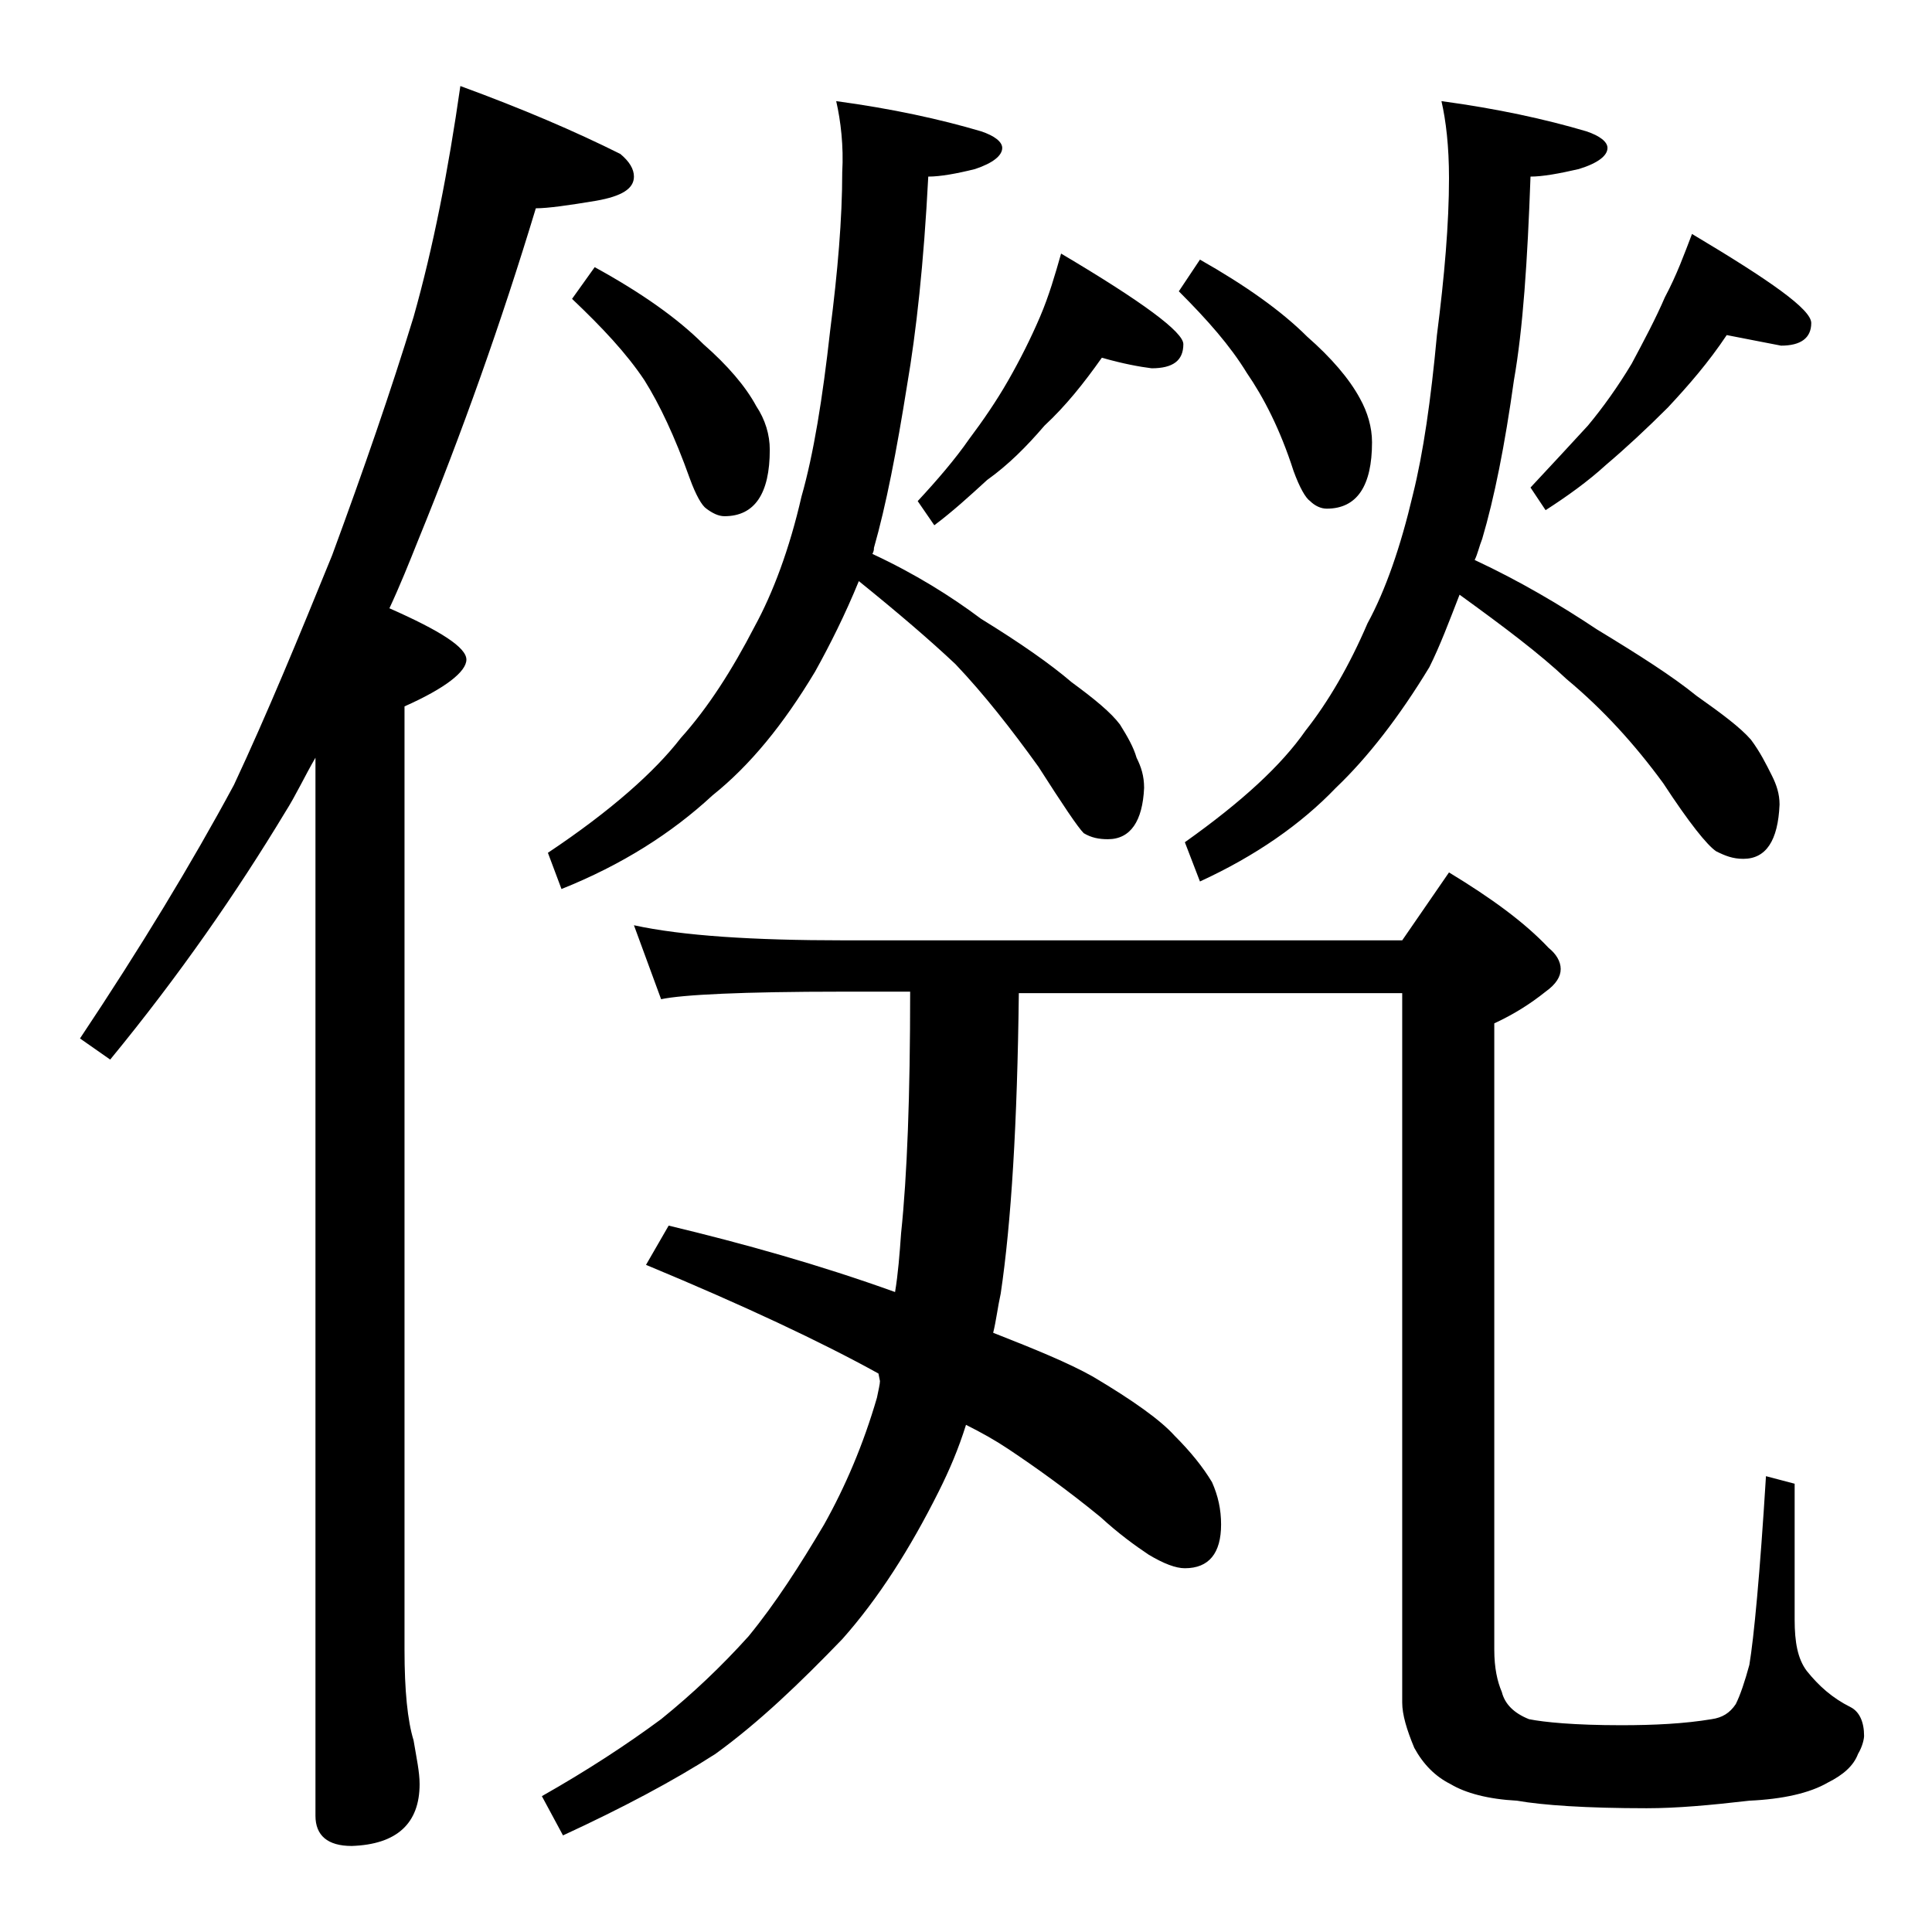 <?xml version="1.0" encoding="utf-8"?>
<!-- Generator: Adobe Illustrator 18.0.0, SVG Export Plug-In . SVG Version: 6.00 Build 0)  -->
<!DOCTYPE svg PUBLIC "-//W3C//DTD SVG 1.1//EN" "http://www.w3.org/Graphics/SVG/1.1/DTD/svg11.dtd">
<svg version="1.1" id="Layer_1" xmlns="http://www.w3.org/2000/svg" xmlns:xlink="http://www.w3.org/1999/xlink" x="0px" y="0px"
	 viewBox="0 0 128 128" enable-background="new 0 0 128 128" xml:space="preserve">
<path d="M30.5,5.7c4.1,1.5,7.6,3,10.6,4.5c0.6,0.5,0.9,1,0.9,1.5c0,0.8-0.8,1.3-2.5,1.6c-1.8,0.3-3.2,0.5-4,0.5
	c-2.3,7.6-4.9,14.9-7.8,22c-0.6,1.5-1.2,3-1.9,4.5c3.4,1.5,5.1,2.6,5.1,3.4c0,0.8-1.4,1.9-4.1,3.1v62.5c0,2.7,0.2,4.7,0.6,6
	c0.2,1.2,0.4,2.1,0.4,2.9c0,2.6-1.5,4-4.5,4.1c-1.6,0-2.4-0.7-2.4-2V50.2c-0.7,1.2-1.3,2.5-2,3.6c-3.2,5.3-7,10.8-11.6,16.4l-2-1.4
	c4-6,7.4-11.6,10.2-16.8c2.2-4.7,4.3-9.8,6.5-15.2c2.1-5.7,3.9-10.9,5.4-15.8C28.7,16.4,29.7,11.3,30.5,5.7z M42,61.3
	c3.2,0.7,7.9,1,13.9,1h37l3.1-4.5c2.8,1.7,5,3.3,6.6,5c0.5,0.4,0.8,0.9,0.8,1.4s-0.3,1-1,1.5c-1,0.8-2.1,1.5-3.4,2.1v41.5
	c0,1.2,0.2,2.1,0.5,2.8c0.2,0.8,0.8,1.4,1.8,1.8c1,0.2,3,0.4,6.1,0.4c2.2,0,4.2-0.1,6-0.4c0.7-0.1,1.2-0.4,1.6-1
	c0.3-0.6,0.6-1.5,0.9-2.6c0.3-1.8,0.7-6,1.1-12.5l1.9,0.5v9c0,1.5,0.2,2.6,0.8,3.4c0.8,1,1.7,1.8,2.9,2.4c0.6,0.3,0.9,1,0.9,1.9
	c0,0.2-0.1,0.7-0.4,1.2c-0.3,0.8-1,1.4-2,1.9c-1.2,0.7-3,1.1-5.2,1.2c-2.6,0.3-4.8,0.5-6.8,0.5c-4,0-6.9-0.2-8.6-0.5
	c-1.9-0.1-3.4-0.5-4.4-1.1c-1-0.5-1.8-1.3-2.4-2.4c-0.5-1.2-0.8-2.2-0.8-3v-47H67.5c-0.1,8.6-0.5,15.2-1.2,19.9
	c-0.2,0.9-0.3,1.8-0.5,2.6c2.8,1.1,5,2,6.6,2.9c2.7,1.6,4.5,2.9,5.4,3.9c1.1,1.1,1.9,2.1,2.5,3.1c0.4,0.9,0.6,1.8,0.6,2.8
	c0,1.9-0.8,2.9-2.4,2.9c-0.6,0-1.4-0.3-2.4-0.9c-0.9-0.6-2-1.4-3.2-2.5c-2.2-1.8-4.3-3.3-6.1-4.5c-0.9-0.6-1.8-1.1-2.8-1.6
	c-0.5,1.6-1.1,3-1.8,4.4c-1.9,3.8-4,7.1-6.4,9.8c-2.8,2.9-5.5,5.5-8.4,7.6c-2.8,1.8-6.2,3.6-10.1,5.4l-1.4-2.6
	c3-1.7,5.6-3.4,7.9-5.1c2.1-1.7,4-3.5,5.8-5.5c1.8-2.2,3.4-4.7,5-7.4c1.4-2.5,2.6-5.3,3.5-8.4c0.1-0.5,0.2-0.9,0.2-1.1L58.2,91
	c-3.8-2.1-8.9-4.5-15.4-7.2l1.5-2.6c5,1.2,10,2.6,15,4.4c0.2-1.2,0.3-2.5,0.4-3.9c0.4-3.8,0.6-9.1,0.6-16h-4.5
	c-6.6,0-10.6,0.2-12,0.5L42,61.3z M55.4,6.7c3.7,0.5,6.9,1.2,9.6,2c0.9,0.3,1.4,0.7,1.4,1.1c0,0.5-0.6,1-1.8,1.4
	c-1.2,0.3-2.3,0.5-3.1,0.5c-0.3,5.8-0.8,10.3-1.4,13.8c-0.7,4.4-1.4,8-2.2,10.8c0,0.1,0,0.2-0.1,0.4C60.6,38,63,39.5,65,41
	c2.6,1.6,4.6,3,6,4.2c1.5,1.1,2.6,2,3.2,2.8c0.5,0.8,0.9,1.5,1.1,2.2c0.3,0.6,0.5,1.2,0.5,2c-0.1,2.2-0.9,3.4-2.4,3.4
	c-0.6,0-1.1-0.1-1.6-0.4c-0.4-0.4-1.4-1.9-3-4.4c-1.8-2.5-3.6-4.8-5.5-6.8c-1.7-1.6-3.8-3.4-6.4-5.5c-0.9,2.2-1.9,4.2-2.9,6
	c-2.1,3.5-4.3,6.2-6.8,8.2c-2.7,2.5-6,4.6-10,6.2l-0.9-2.4c4.2-2.8,7.1-5.4,8.8-7.6c1.8-2,3.4-4.5,4.9-7.4c1.2-2.2,2.3-5.1,3.1-8.6
	c0.8-2.8,1.4-6.5,1.9-11c0.5-3.9,0.8-7.4,0.8-10.5C55.9,9.7,55.7,8,55.4,6.7z M39.4,17.7c3.1,1.7,5.5,3.4,7.2,5.1
	c1.6,1.4,2.8,2.8,3.5,4.1c0.6,0.9,0.9,1.9,0.9,2.9c0,2.9-1,4.4-3,4.4c-0.4,0-0.8-0.2-1.2-0.5c-0.3-0.2-0.7-0.9-1.1-2
	c-1-2.8-2-4.9-3-6.5c-1.2-1.8-2.8-3.5-4.8-5.4L39.4,17.7z M73,23.7c-1.2,1.7-2.4,3.2-3.8,4.5c-1.2,1.4-2.4,2.6-3.8,3.6
	c-1.2,1.1-2.3,2.1-3.5,3l-1.1-1.6c1.3-1.4,2.5-2.8,3.4-4.1c0.9-1.2,1.8-2.5,2.6-3.9c0.8-1.4,1.5-2.8,2.1-4.2c0.6-1.4,1-2.8,1.4-4.2
	c5.4,3.2,8.1,5.2,8.1,6c0,1.1-0.7,1.6-2.1,1.6C75.5,24.3,74.4,24.1,73,23.7z M79.5,17.2c3,1.7,5.4,3.4,7.1,5.1
	c1.6,1.4,2.8,2.8,3.5,4.1c0.5,0.9,0.8,1.9,0.8,2.9c0,2.9-1,4.4-3,4.4c-0.4,0-0.8-0.2-1.1-0.5c-0.3-0.2-0.7-0.9-1.1-2
	c-0.9-2.8-2-4.9-3.1-6.5c-1.1-1.8-2.6-3.5-4.5-5.4L79.5,17.2z M95.5,6.7c3.7,0.5,6.9,1.2,9.6,2c0.9,0.3,1.4,0.7,1.4,1.1
	c0,0.5-0.6,1-1.9,1.4c-1.3,0.3-2.4,0.5-3.2,0.5c-0.2,5.6-0.5,10.1-1.1,13.5c-0.6,4.3-1.3,7.8-2.1,10.5c-0.2,0.5-0.3,1-0.5,1.4
	c3,1.4,5.7,3,8.1,4.6c2.8,1.7,5,3.1,6.6,4.4c1.7,1.2,2.9,2.1,3.6,2.9c0.6,0.8,1,1.6,1.4,2.4c0.3,0.6,0.5,1.2,0.5,1.9
	c-0.1,2.4-0.9,3.6-2.4,3.6c-0.7,0-1.2-0.2-1.8-0.5c-0.6-0.4-1.8-1.9-3.5-4.5c-1.9-2.6-4-4.9-6.4-6.9c-1.8-1.7-4.2-3.5-7.1-5.6
	c-0.7,1.8-1.3,3.4-2,4.8c-2,3.3-4.1,6-6.2,8c-2.3,2.4-5.3,4.5-9,6.2l-1-2.6c3.8-2.7,6.4-5.1,8-7.4c1.5-1.9,2.9-4.3,4.1-7.1
	c1.2-2.2,2.2-5.1,3-8.5c0.7-2.8,1.2-6.3,1.6-10.6c0.5-3.9,0.8-7.4,0.8-10.4C96,9.7,95.8,8,95.5,6.7z M114.4,22.2
	c-1.2,1.8-2.5,3.3-3.9,4.8c-1.4,1.4-2.8,2.7-4.1,3.8c-1.2,1.1-2.6,2.1-4,3l-1-1.5c1.4-1.5,2.7-2.9,3.8-4.1c1-1.2,2-2.6,2.9-4.1
	c0.8-1.5,1.6-3,2.2-4.4c0.8-1.5,1.3-2.9,1.8-4.2c5.2,3.1,7.9,5,7.9,5.9c0,1-0.7,1.5-2,1.5C117,22.7,115.9,22.5,114.4,22.2z"/>
</svg>
